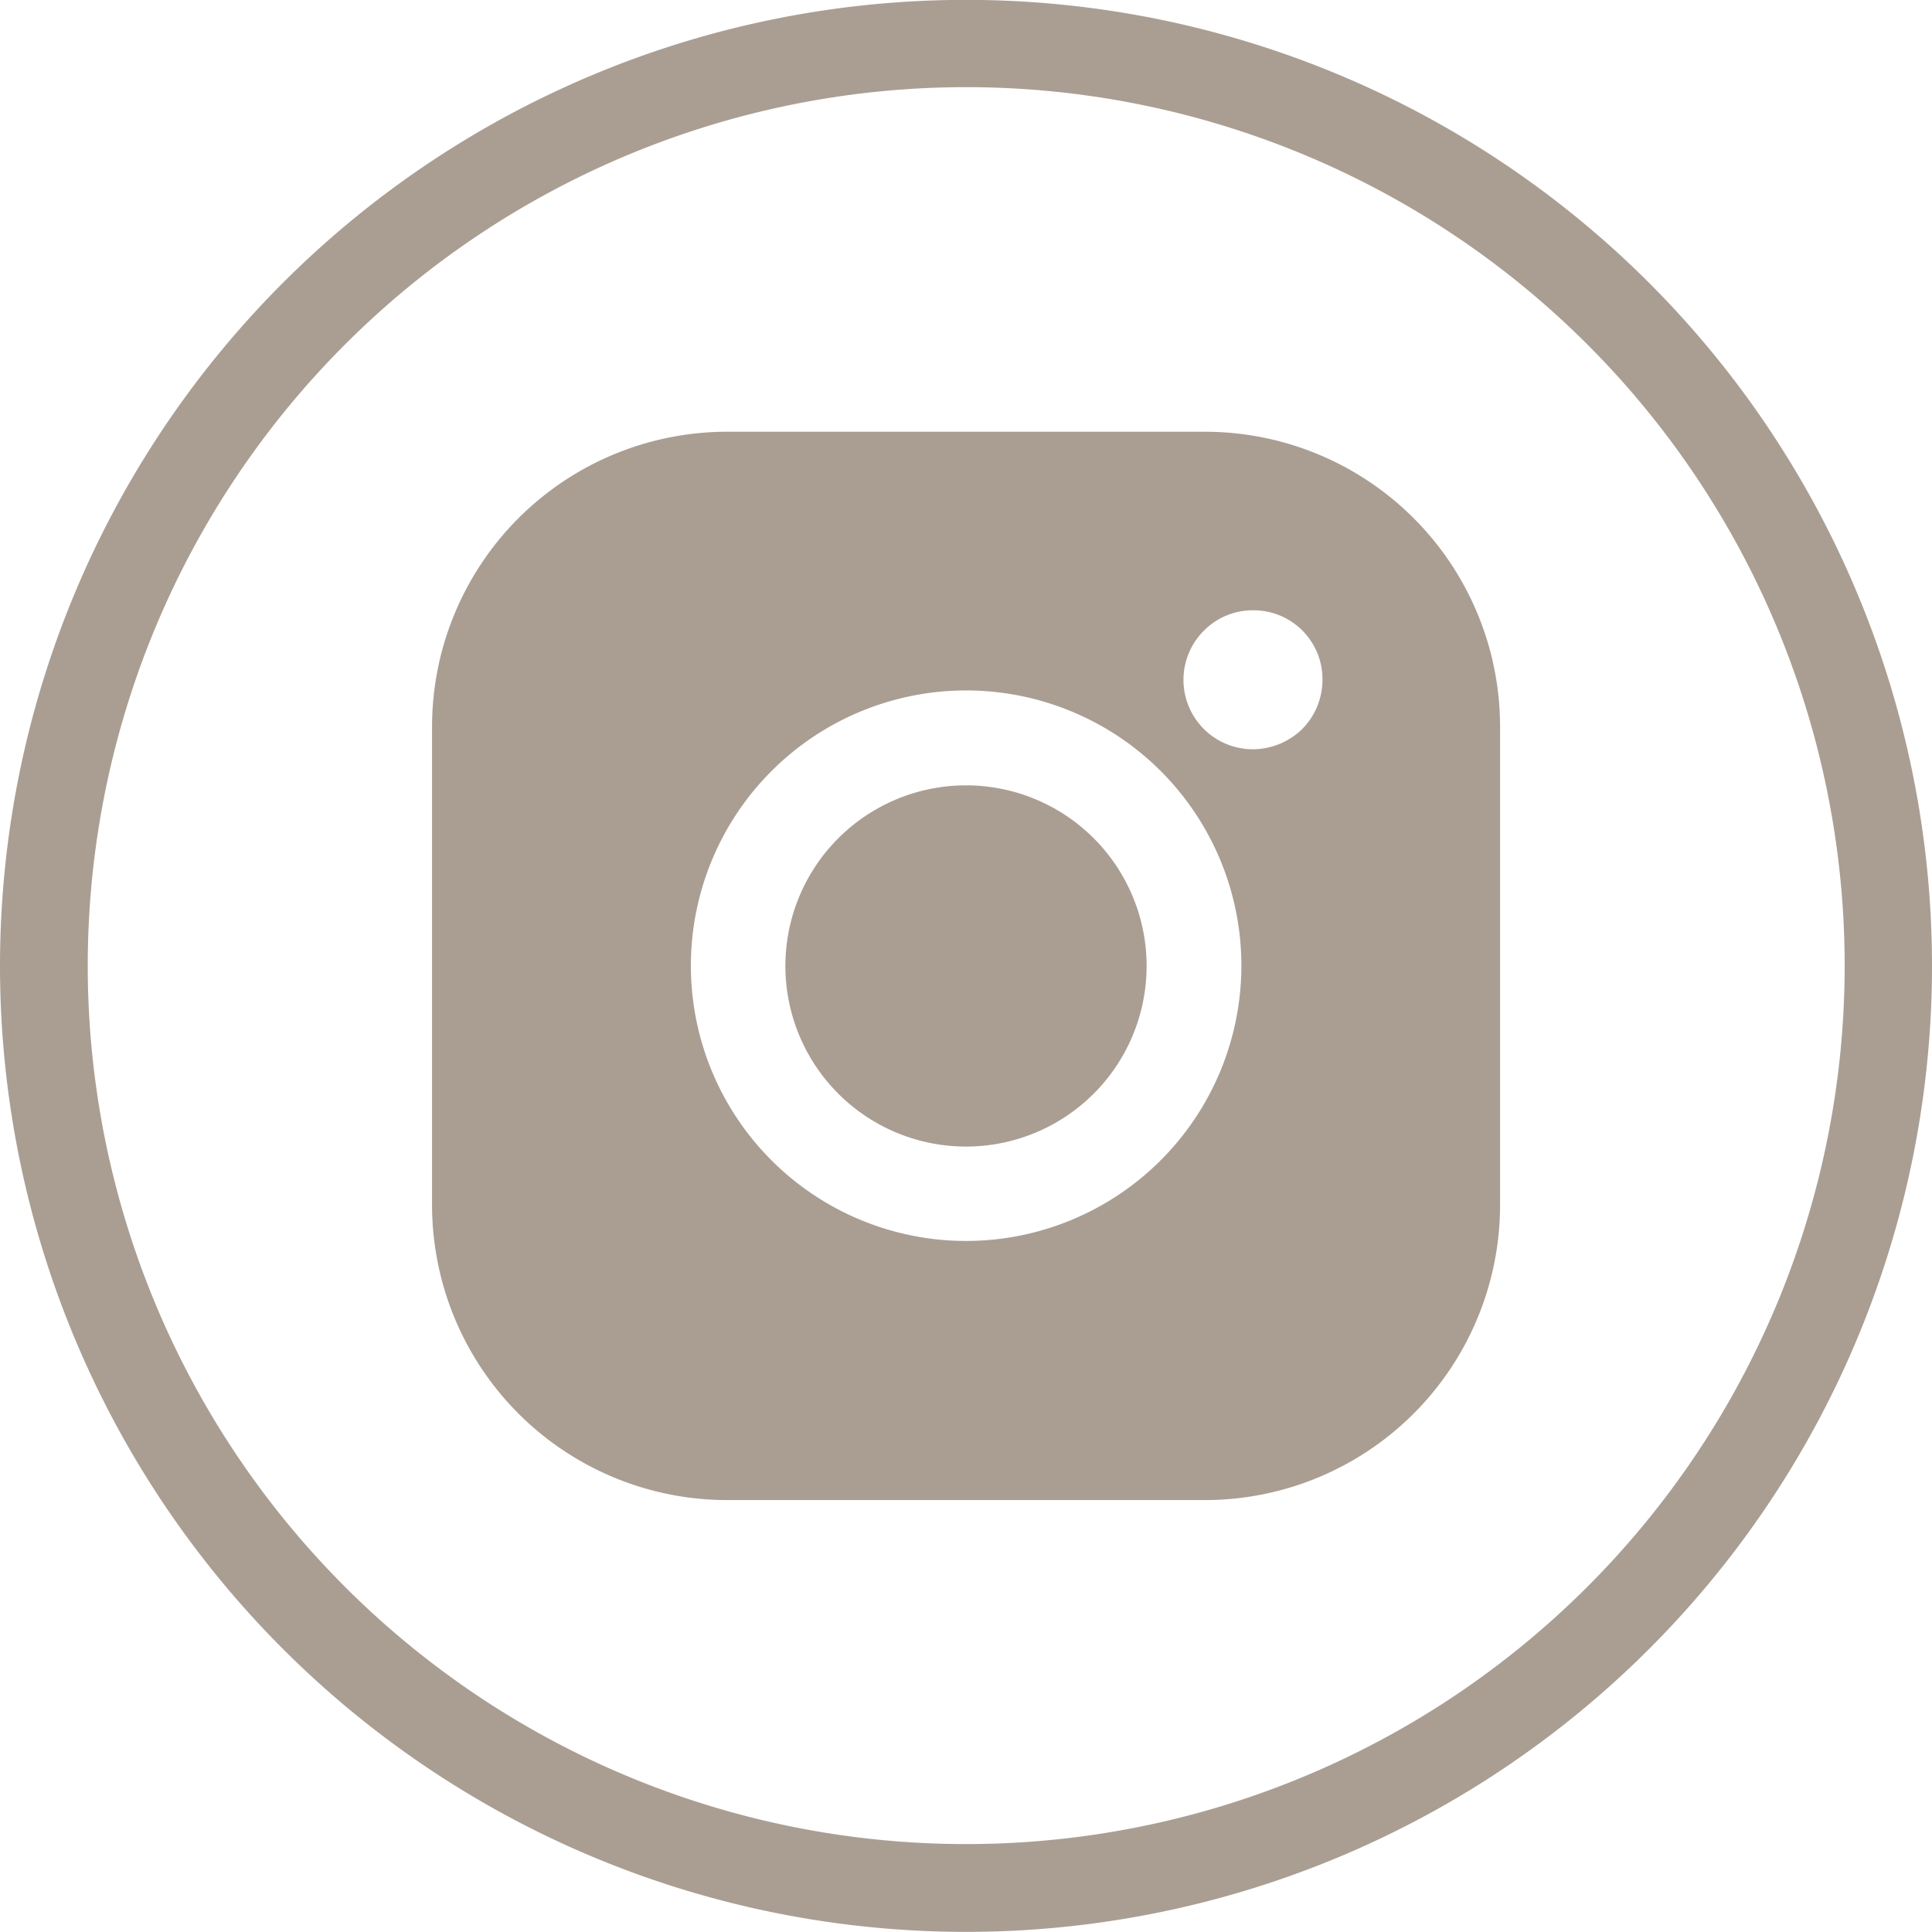 <svg xmlns="http://www.w3.org/2000/svg" width="45.526" height="45.523" viewBox="0 0 45.526 45.523"><g id="Groupe_136" data-name="Groupe 136" transform="translate(-881.045 -954.477)"><path id="Trac&#xE9;_243" data-name="Trac&#xE9; 243" d="M45.526,22.762A22.763,22.763,0,1,0,22.764,45.524,22.76,22.76,0,0,0,45.526,22.762m-43.458,0a20.7,20.7,0,1,1,20.7,20.693,20.695,20.695,0,0,1-20.7-20.693" transform="translate(881.045 954.476)" fill="#aa9e93"></path><path id="Trac&#xE9;_244" data-name="Trac&#xE9; 244" d="M44.27,26.032H32.993a6.953,6.953,0,0,0-6.945,6.948V44.258a6.955,6.955,0,0,0,6.945,6.948H44.27a6.955,6.955,0,0,0,6.945-6.948V32.98a6.953,6.953,0,0,0-6.945-6.948M38.633,45.1a6.486,6.486,0,1,1,6.486-6.483A6.49,6.49,0,0,1,38.633,45.1m7.921-12.064a1.685,1.685,0,0,1-1.16.478,1.636,1.636,0,0,1-1.153-2.8,1.62,1.62,0,0,1,1.153-.475,1.623,1.623,0,0,1,1.636,1.635,1.648,1.648,0,0,1-.475,1.16" transform="translate(865.178 938.619)" fill="#aa9e93"></path><path id="Trac&#xE9;_245" data-name="Trac&#xE9; 245" d="M51.609,47.351a4.256,4.256,0,1,1-4.257,4.257,4.257,4.257,0,0,1,4.257-4.257" transform="translate(852.2 925.632)" fill="#aa9e93"></path></g></svg>